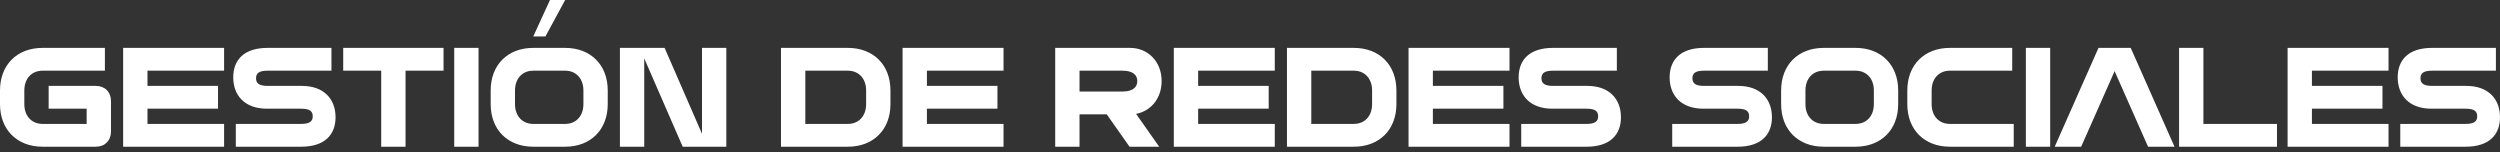 <svg xmlns="http://www.w3.org/2000/svg" width="296" height="18" viewBox="0 0 296 18" fill="none"><rect x="0" y="0" width="296" height="18" fill="#333333" stroke="none"/><path d="M11.34 17.37H5.04C2.016 17.37 2.19941e-05 15.354 2.19941e-05 12.33V10.71C2.19941e-05 7.686 2.016 5.67 5.04 5.67H12.42V8.37H5.04C3.744 8.37 2.88 9.306 2.88 10.71V12.33C2.88 13.734 3.744 14.67 5.04 14.67H10.26V12.87H5.76V10.17H11.34C12.42 10.17 13.14 10.89 13.14 11.97V15.57C13.14 16.65 12.42 17.37 11.34 17.37ZM26.533 14.67V17.37H14.581V5.67H26.533V8.37H17.461V10.17H25.813V12.87H17.461V14.67H26.533ZM27.921 17.37V14.67H35.661C36.687 14.67 37.029 14.346 37.029 13.77C37.029 13.176 36.687 12.87 35.661 12.87H31.611C28.911 12.87 27.615 11.232 27.615 9.162C27.615 7.074 28.911 5.67 31.683 5.67H39.243V8.37H31.683C30.657 8.37 30.315 8.676 30.315 9.27C30.315 9.846 30.657 10.17 31.683 10.17H35.733C38.433 10.17 39.729 11.808 39.729 13.878C39.729 15.966 38.433 17.37 35.661 17.37H27.921ZM52.516 5.67V8.37H48.016V17.37H45.136V8.37H40.636V5.67H52.516ZM53.78 17.37V5.67H56.66V17.37H53.78ZM63.136 4.32L65.116 -5.48363e-06H66.916L64.576 4.32H63.136ZM58.096 12.33V10.71C58.096 7.686 60.112 5.67 63.136 5.67H66.916C69.94 5.67 71.956 7.686 71.956 10.71V12.33C71.956 15.354 69.94 17.37 66.916 17.37H63.136C60.112 17.37 58.096 15.354 58.096 12.33ZM60.976 12.33C60.976 13.734 61.84 14.67 63.136 14.67H66.916C68.212 14.67 69.076 13.734 69.076 12.33V10.71C69.076 9.306 68.212 8.37 66.916 8.37H63.136C61.84 8.37 60.976 9.306 60.976 10.71V12.33ZM73.397 17.37V5.67H78.689L83.117 15.84V5.67H85.997V17.37H80.831L76.277 6.912V17.37H73.397ZM92.469 17.37V5.67H100.389C103.413 5.67 105.429 7.686 105.429 10.71V12.33C105.429 15.354 103.413 17.37 100.389 17.37H92.469ZM95.349 14.67H100.389C101.685 14.67 102.549 13.734 102.549 12.33V10.71C102.549 9.306 101.685 8.37 100.389 8.37H95.349V14.67ZM118.818 14.67V17.37H106.866V5.67H118.818V8.37H109.746V10.17H118.098V12.87H109.746V14.67H118.818ZM124.936 17.37V5.67H133.81C135.862 5.67 137.536 7.236 137.536 9.594C137.536 11.7 136.222 13.158 134.512 13.482L137.248 17.37H133.738L131.038 13.536H127.816V17.37H124.936ZM127.816 10.836H132.91C134.098 10.836 134.656 10.35 134.656 9.594C134.656 8.856 134.098 8.37 132.91 8.37H127.816V10.836ZM150.933 14.67V17.37H138.981V5.67H150.933V8.37H141.861V10.17H150.213V12.87H141.861V14.67H150.933ZM152.376 17.37V5.67H160.296C163.32 5.67 165.336 7.686 165.336 10.71V12.33C165.336 15.354 163.32 17.37 160.296 17.37H152.376ZM155.256 14.67H160.296C161.592 14.67 162.456 13.734 162.456 12.33V10.71C162.456 9.306 161.592 8.37 160.296 8.37H155.256V14.67ZM178.724 14.67V17.37H166.772V5.67H178.724V8.37H169.652V10.17H178.004V12.87H169.652V14.67H178.724ZM180.113 17.37V14.67H187.853C188.879 14.67 189.221 14.346 189.221 13.77C189.221 13.176 188.879 12.87 187.853 12.87H183.803C181.103 12.87 179.807 11.232 179.807 9.162C179.807 7.074 181.103 5.67 183.875 5.67H191.435V8.37H183.875C182.849 8.37 182.507 8.676 182.507 9.27C182.507 9.846 182.849 10.17 183.875 10.17H187.925C190.625 10.17 191.921 11.808 191.921 13.878C191.921 15.966 190.625 17.37 187.853 17.37H180.113ZM197.99 17.37V14.67H205.73C206.756 14.67 207.098 14.346 207.098 13.77C207.098 13.176 206.756 12.87 205.73 12.87H201.68C198.98 12.87 197.684 11.232 197.684 9.162C197.684 7.074 198.98 5.67 201.752 5.67H209.312V8.37H201.752C200.726 8.37 200.384 8.676 200.384 9.27C200.384 9.846 200.726 10.17 201.752 10.17H205.802C208.502 10.17 209.798 11.808 209.798 13.878C209.798 15.966 208.502 17.37 205.73 17.37H197.99ZM210.885 12.33V10.71C210.885 7.686 212.901 5.67 215.925 5.67H219.705C222.729 5.67 224.745 7.686 224.745 10.71V12.33C224.745 15.354 222.729 17.37 219.705 17.37H215.925C212.901 17.37 210.885 15.354 210.885 12.33ZM213.765 12.33C213.765 13.734 214.629 14.67 215.925 14.67H219.705C221.001 14.67 221.865 13.734 221.865 12.33V10.71C221.865 9.306 221.001 8.37 219.705 8.37H215.925C214.629 8.37 213.765 9.306 213.765 10.71V12.33ZM238.426 17.37H230.866C227.842 17.37 225.826 15.354 225.826 12.33V10.71C225.826 7.686 227.842 5.67 230.866 5.67H238.246V8.37H230.866C229.57 8.37 228.706 9.306 228.706 10.71V12.33C228.706 13.734 229.57 14.67 230.866 14.67H238.426V17.37ZM239.862 17.37V5.67H242.742V17.37H239.862ZM243.278 17.37L248.462 5.67H252.278L257.462 17.37H254.33L250.37 8.424L246.41 17.37H243.278ZM269.595 14.67V17.37H258.003V5.67H260.883V14.67H269.595ZM282.804 14.67V17.37H270.852V5.67H282.804V8.37H273.732V10.17H282.084V12.87H273.732V14.67H282.804ZM284.193 17.37V14.67H291.933C292.959 14.67 293.301 14.346 293.301 13.77C293.301 13.176 292.959 12.87 291.933 12.87H287.883C285.183 12.87 283.887 11.232 283.887 9.162C283.887 7.074 285.183 5.67 287.955 5.67H295.515V8.37H287.955C286.929 8.37 286.587 8.676 286.587 9.27C286.587 9.846 286.929 10.17 287.955 10.17H292.005C294.705 10.17 296.001 11.808 296.001 13.878C296.001 15.966 294.705 17.37 291.933 17.37H284.193Z" fill="white"></path></svg>
